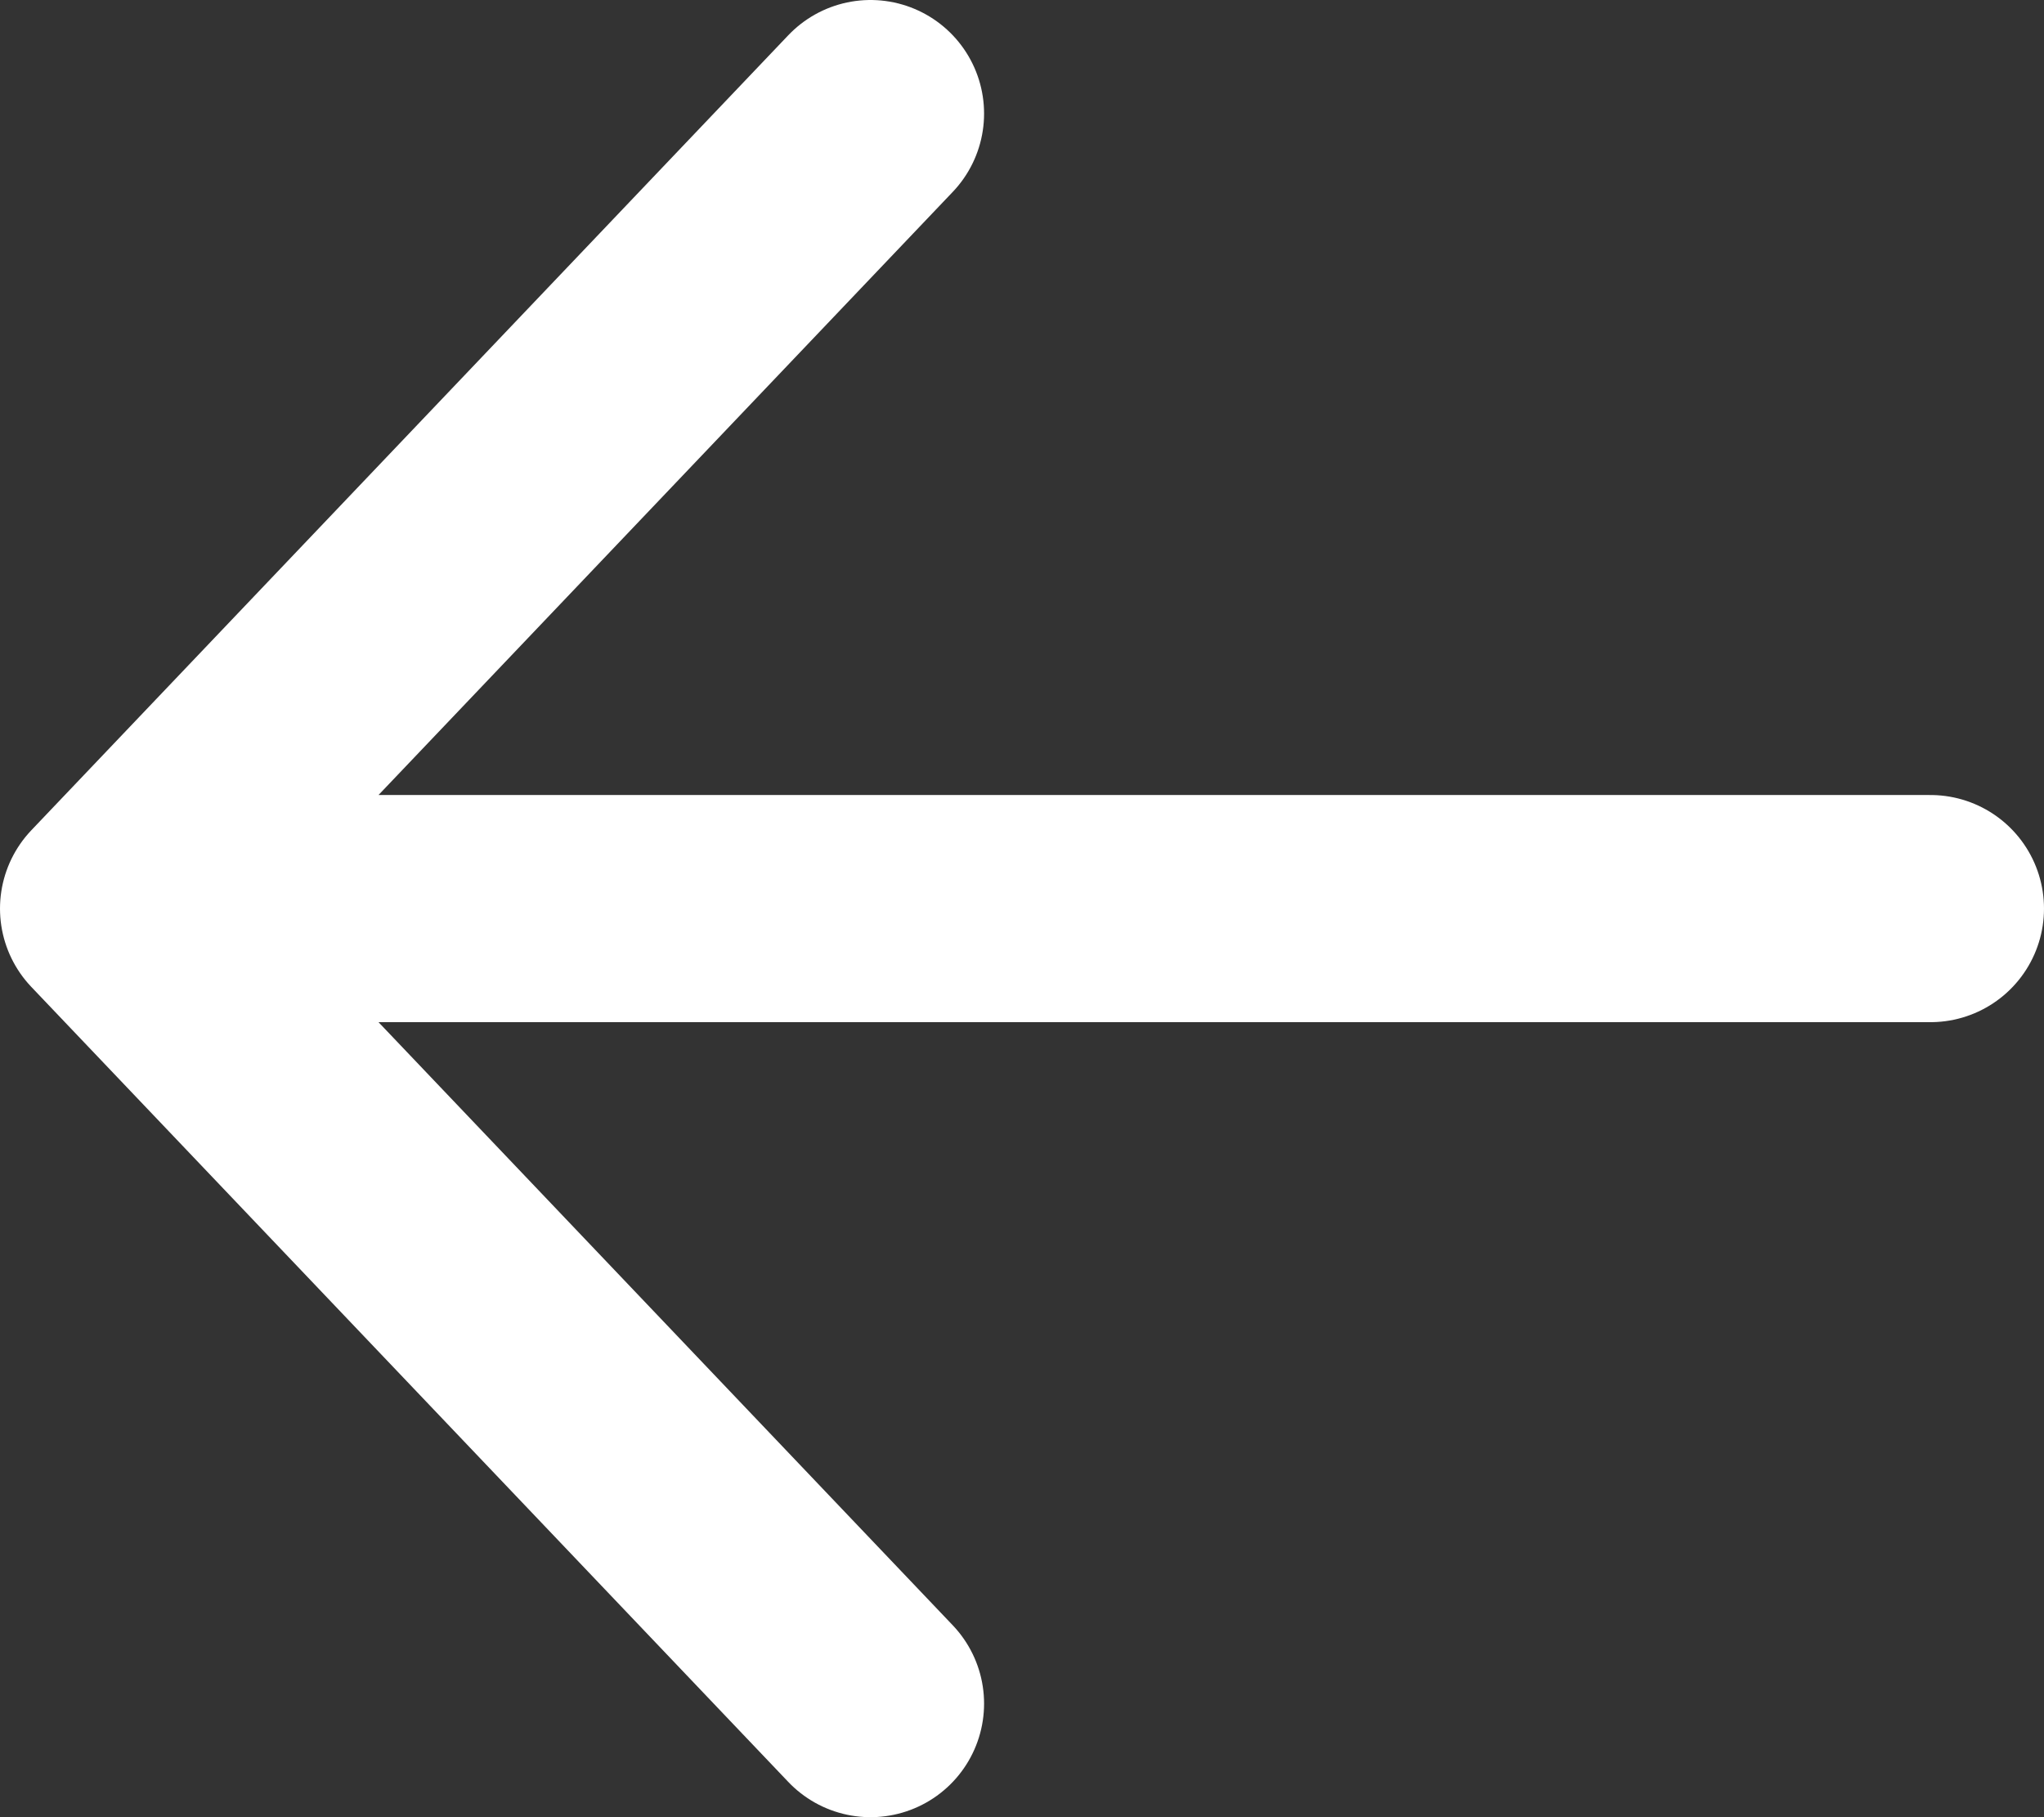 <svg width="18" height="16" viewBox="0 0 18 16" fill="none" xmlns="http://www.w3.org/2000/svg">
<rect x="0" y="0" width="18" height="16" fill="#333333" stroke="none"/>
<path d="M7.666 15L1 8M1 8L7.666 1M1 8L17 8" stroke="white" stroke-width="2" stroke-linecap="round" stroke-linejoin="round"/>
</svg>
